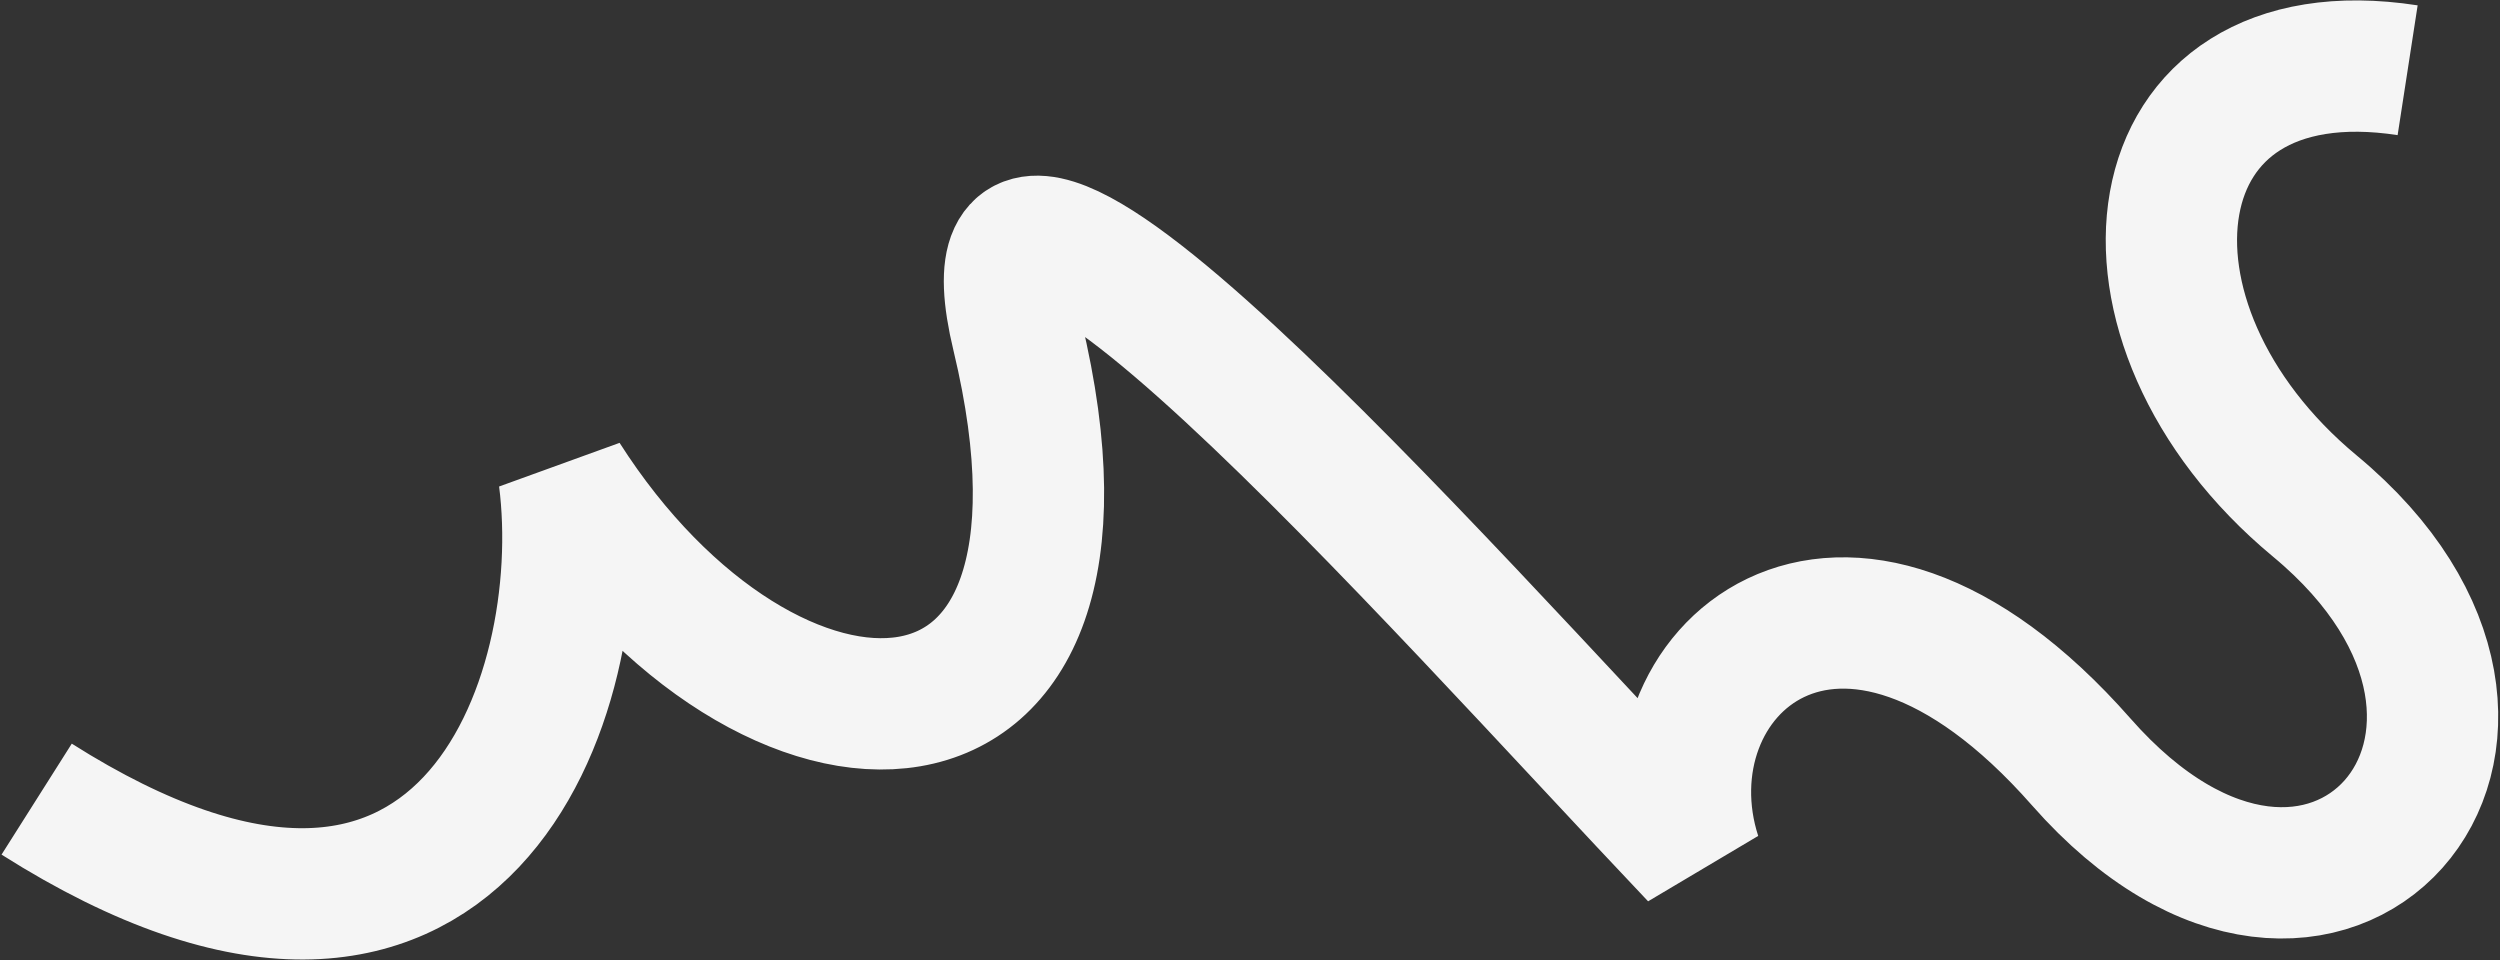 <?xml version="1.0" encoding="UTF-8"?> <svg xmlns="http://www.w3.org/2000/svg" width="1523" height="585" viewBox="0 0 1523 585" fill="none"><rect x="0" y="0" width="1523" height="585" fill="#333333" stroke="none"/> <path d="M1466.73 42.795C1298.23 16.795 1275.45 196.488 1410.23 308.295C1578.7 448.053 1416.77 633.43 1267.92 464.197C1120.68 296.8 997.197 410.773 1033.04 521.549C873.759 353.687 573.379 11.331 619.785 204.358C688.066 488.367 468.008 486.102 343.73 291.295C360.787 424.404 282.755 651.696 22.335 486.83" stroke="#F5F5F5" stroke-width="80" stroke-linejoin="bevel"></path> </svg> 